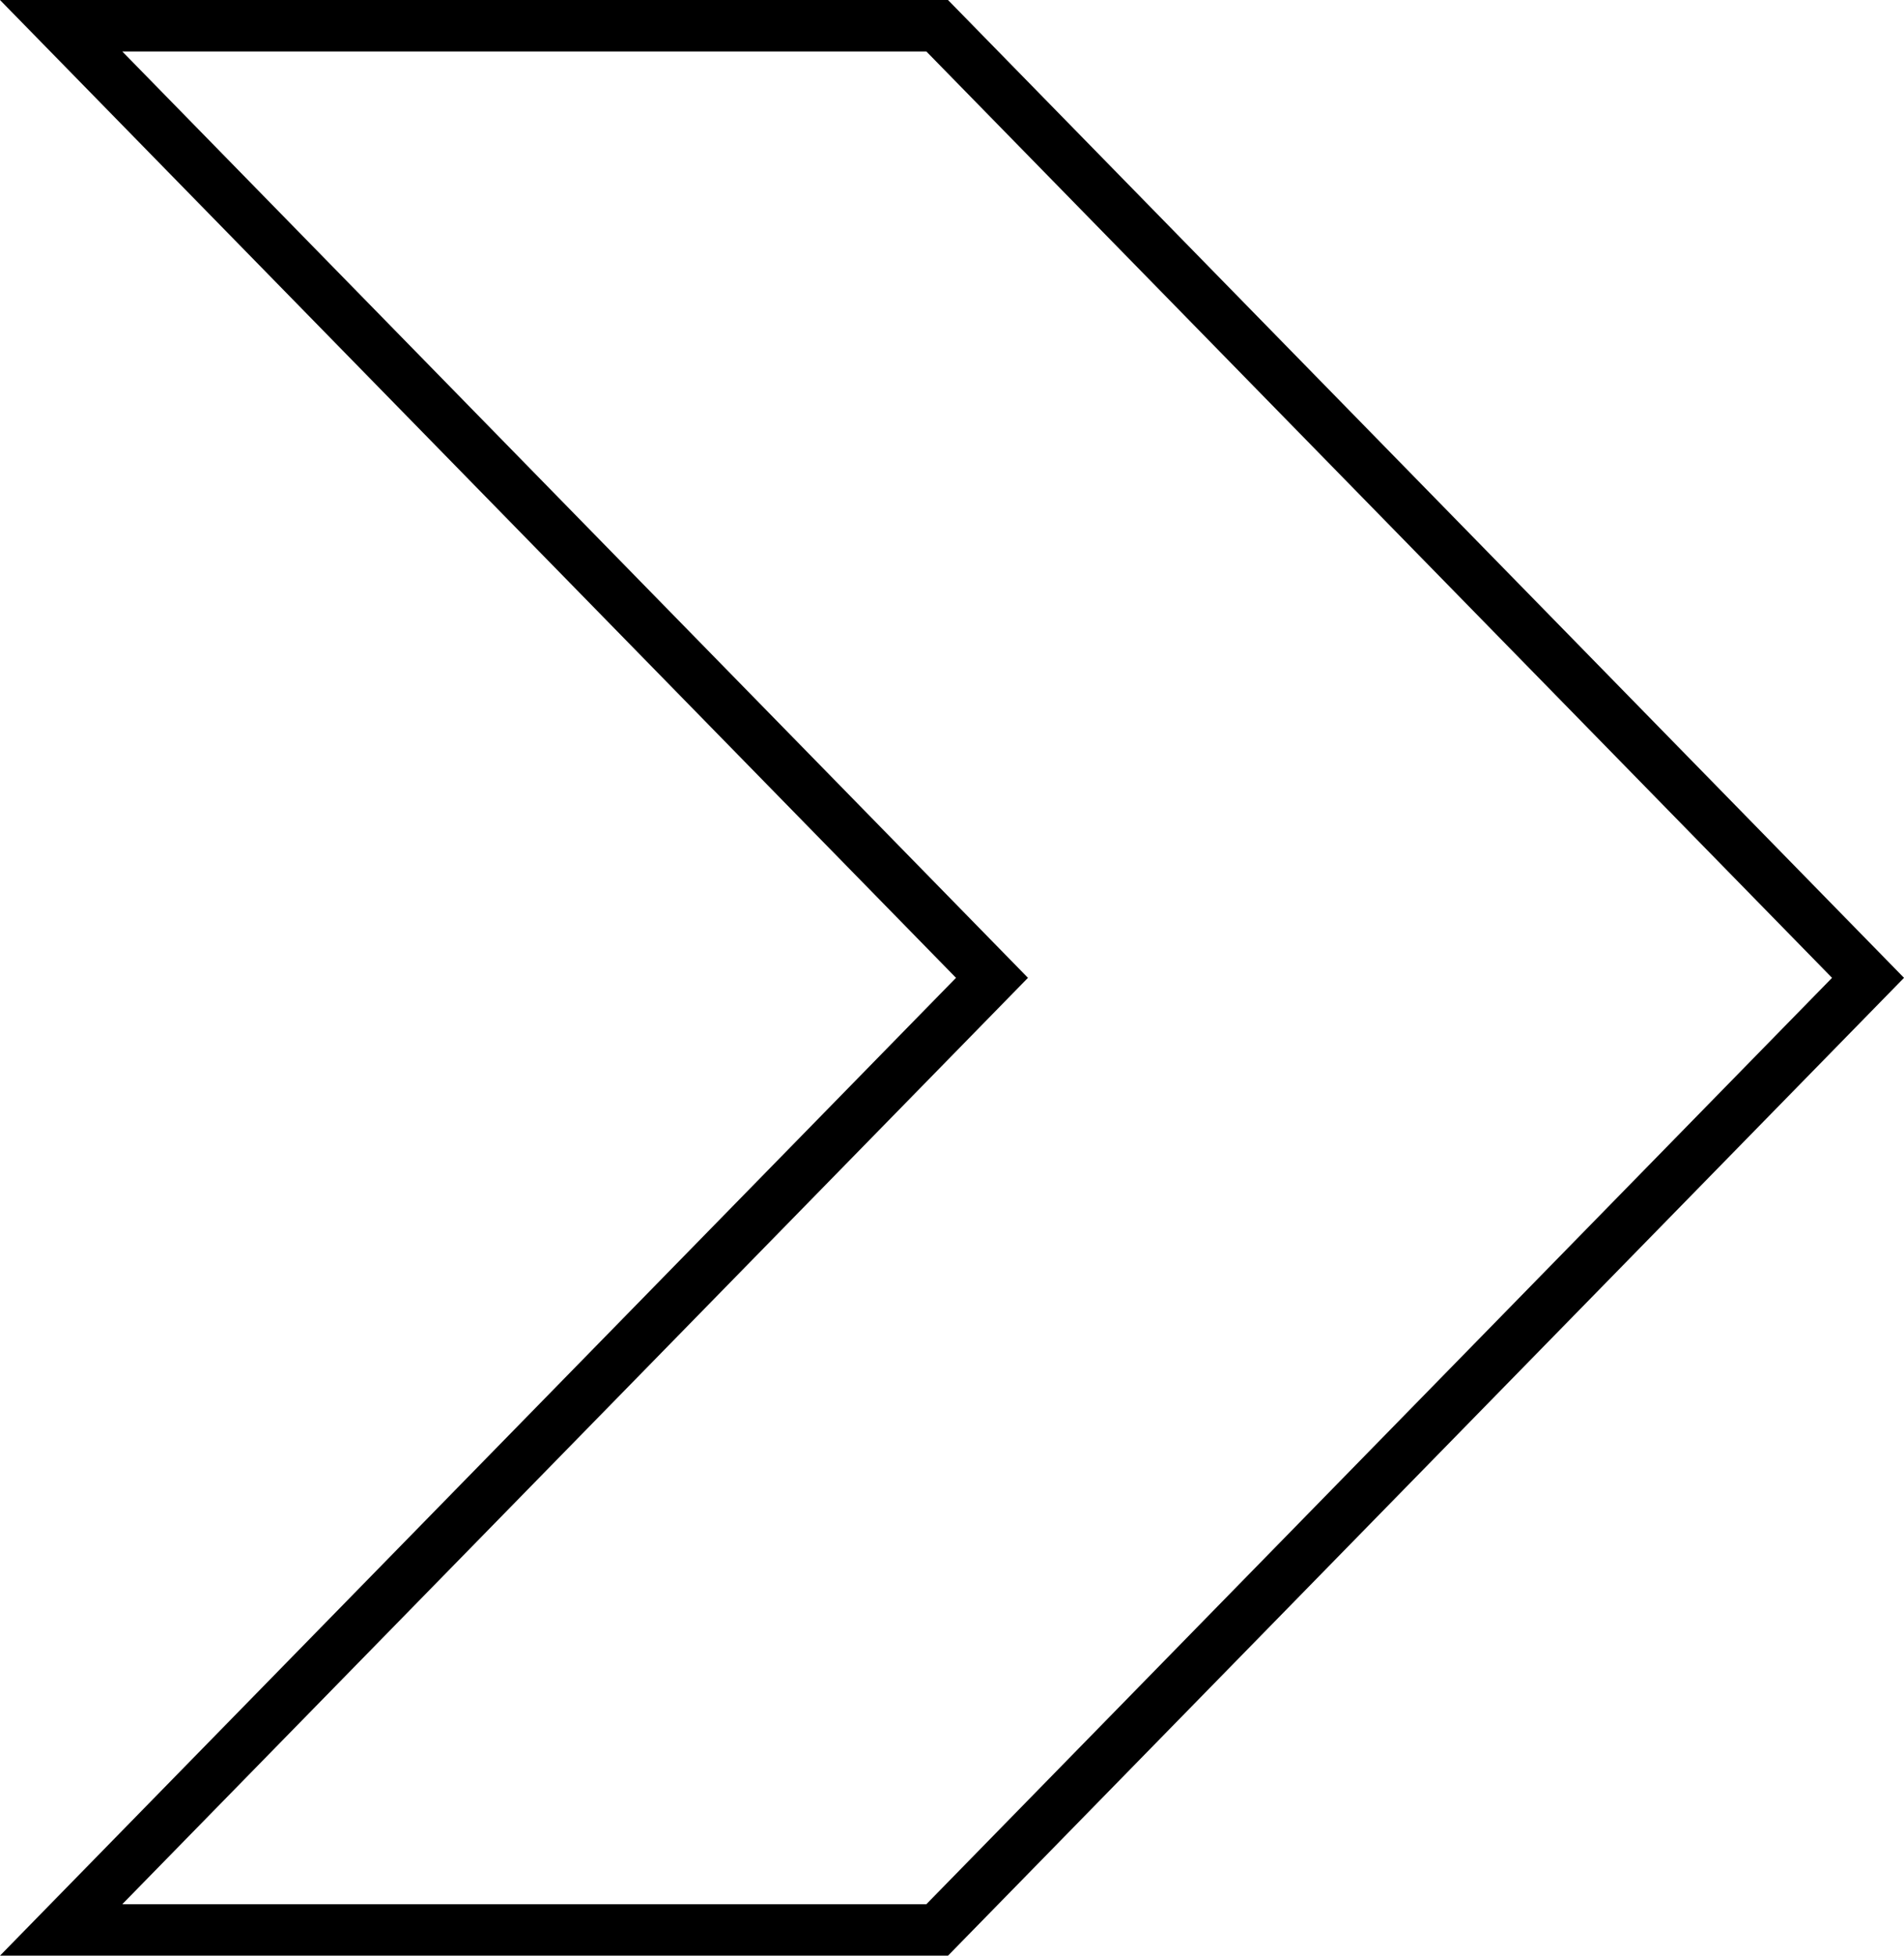 <svg width="37" height="38" viewBox="0 0 37 38" fill="none" xmlns="http://www.w3.org/2000/svg">
<path d="M18.212 0.5H1.188L18.935 18.65L19.277 19L18.935 19.35L1.188 37.5H18.212L36.301 19L18.212 0.5Z" stroke="black"/>
</svg>

